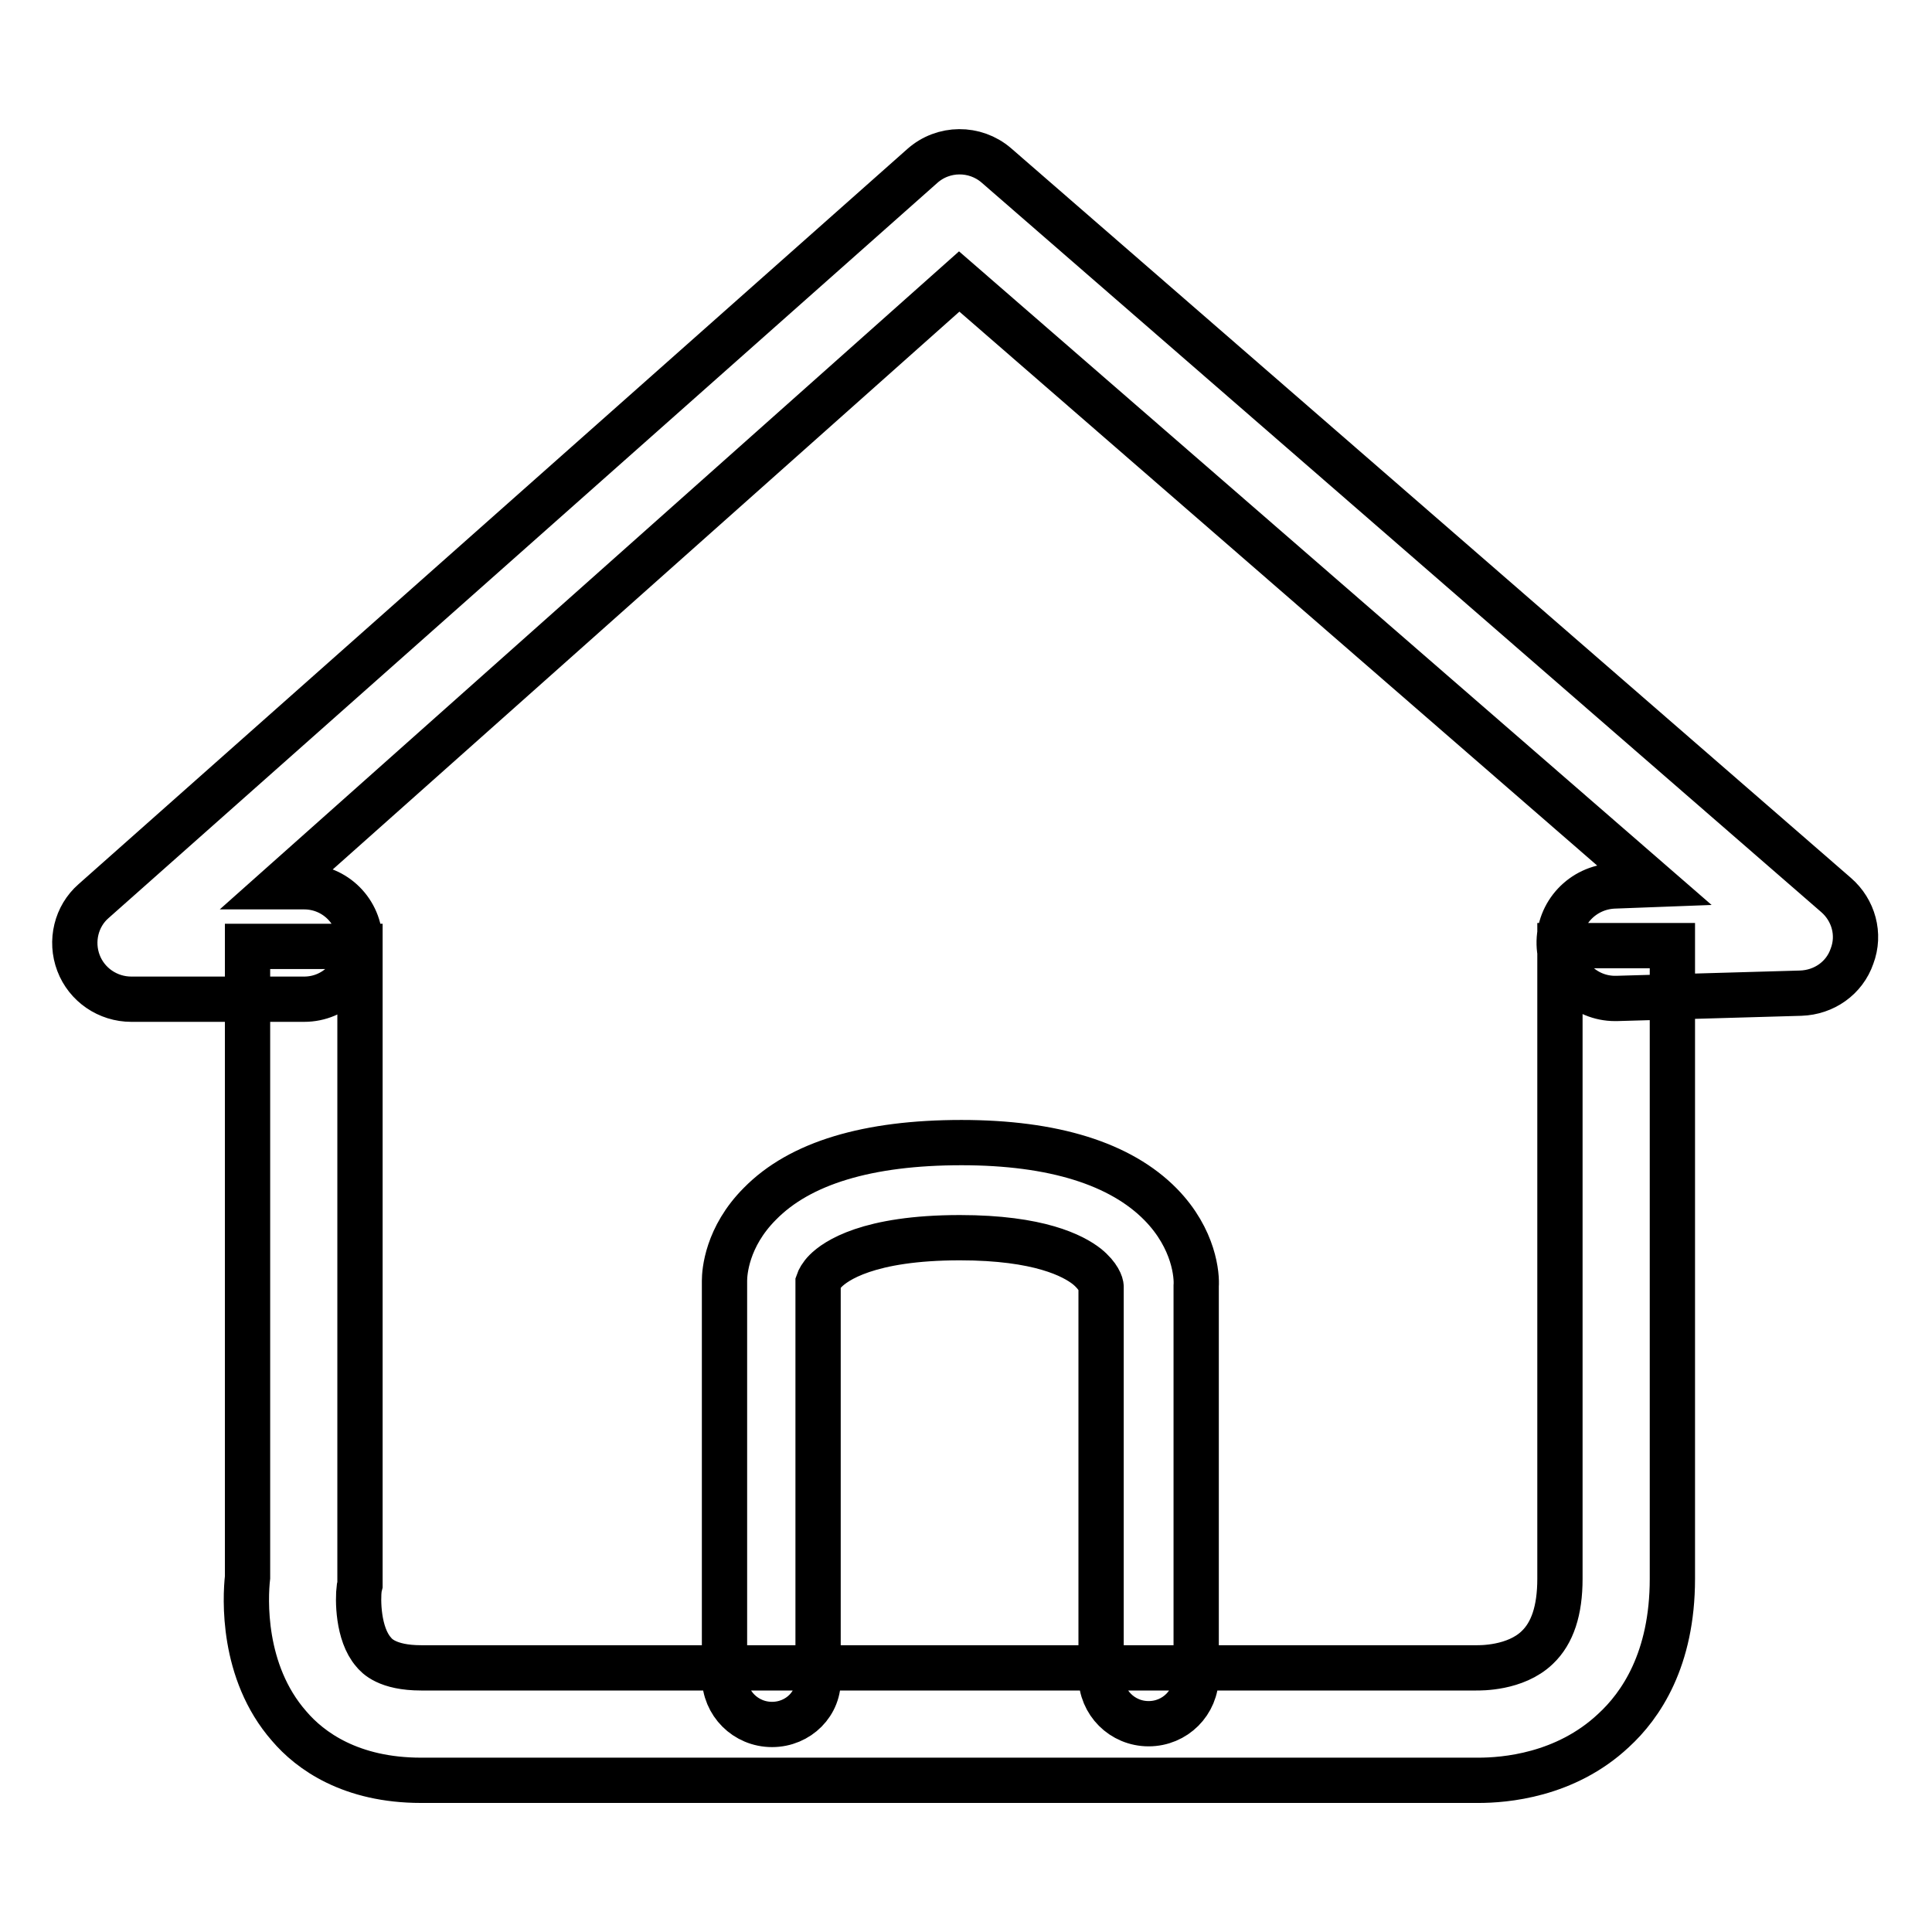 <?xml version="1.0" encoding="utf-8"?>
<!-- Svg Vector Icons : http://www.onlinewebfonts.com/icon -->
<!DOCTYPE svg PUBLIC "-//W3C//DTD SVG 1.1//EN" "http://www.w3.org/Graphics/SVG/1.1/DTD/svg11.dtd">
<svg version="1.1" xmlns="http://www.w3.org/2000/svg" xmlns:xlink="http://www.w3.org/1999/xlink" x="0px" y="0px" viewBox="0 0 256 256" enable-background="new 0 0 256 256" xml:space="preserve">
<g> <path stroke-width="6" fill-opacity="0" stroke="#000000"  d="M195.9,235.9c-0.5,0-0.8,0-1.1,0h-139c-9.3,0-14.7-3.9-17.5-7.2c-6.3-7.2-5.8-17-5.5-19.7v-83.6h14.9V210 l-0.1,0.4c-0.2,1.5-0.2,6.1,1.9,8.5c0.4,0.5,1.8,2.1,6.3,2.1h139.6l0.2,0c0.5,0,5.2,0.1,8.1-2.7c2-1.9,3-4.9,3-9.1v-83.9h14.9v83.9 c0,10.7-4.2,16.8-7.8,20.1C207.4,235.3,199.3,235.9,195.9,235.9z M40.3,132.4H17.4c-3.1,0-5.9-1.9-7-4.8s-0.3-6.2,2-8.2l109.8-97.4 c2.8-2.5,7-2.5,9.8-0.1l111.3,96.7c2.3,2,3.2,5.2,2.1,8.1c-1,2.9-3.7,4.8-6.8,4.9l-24.4,0.7c-0.1,0-0.1,0-0.2,0 c-4,0-7.3-3.2-7.4-7.2c-0.1-4.1,3.1-7.5,7.2-7.7l5.3-0.2l-92-79.9L37,117.5h3.3c4.1,0,7.4,3.3,7.4,7.4 C47.7,129.1,44.4,132.4,40.3,132.4z M102.3,228.5c-3.5,0-6.3-2.8-6.3-6.3v-52.5c0-1.1,0.3-5.8,4.7-10.2c5.3-5.4,14.3-8.1,26.7-8.1 c12.2,0,21.1,2.8,26.4,8.2c4.5,4.6,4.8,9.5,4.7,10.8v51.7c0,3.5-2.8,6.3-6.3,6.3c-3.5,0-6.3-2.8-6.3-6.3v-51.6 c0-0.3-0.3-1.4-1.9-2.7c-1.8-1.4-6.3-3.8-16.8-3.8c-12.2,0-16.5,3.1-17.8,4.4c-0.6,0.6-0.9,1.2-1,1.5c0,0.1,0,0.1,0,0.1v52.3 C108.6,225.7,105.8,228.5,102.3,228.5z"/></g>
</svg>